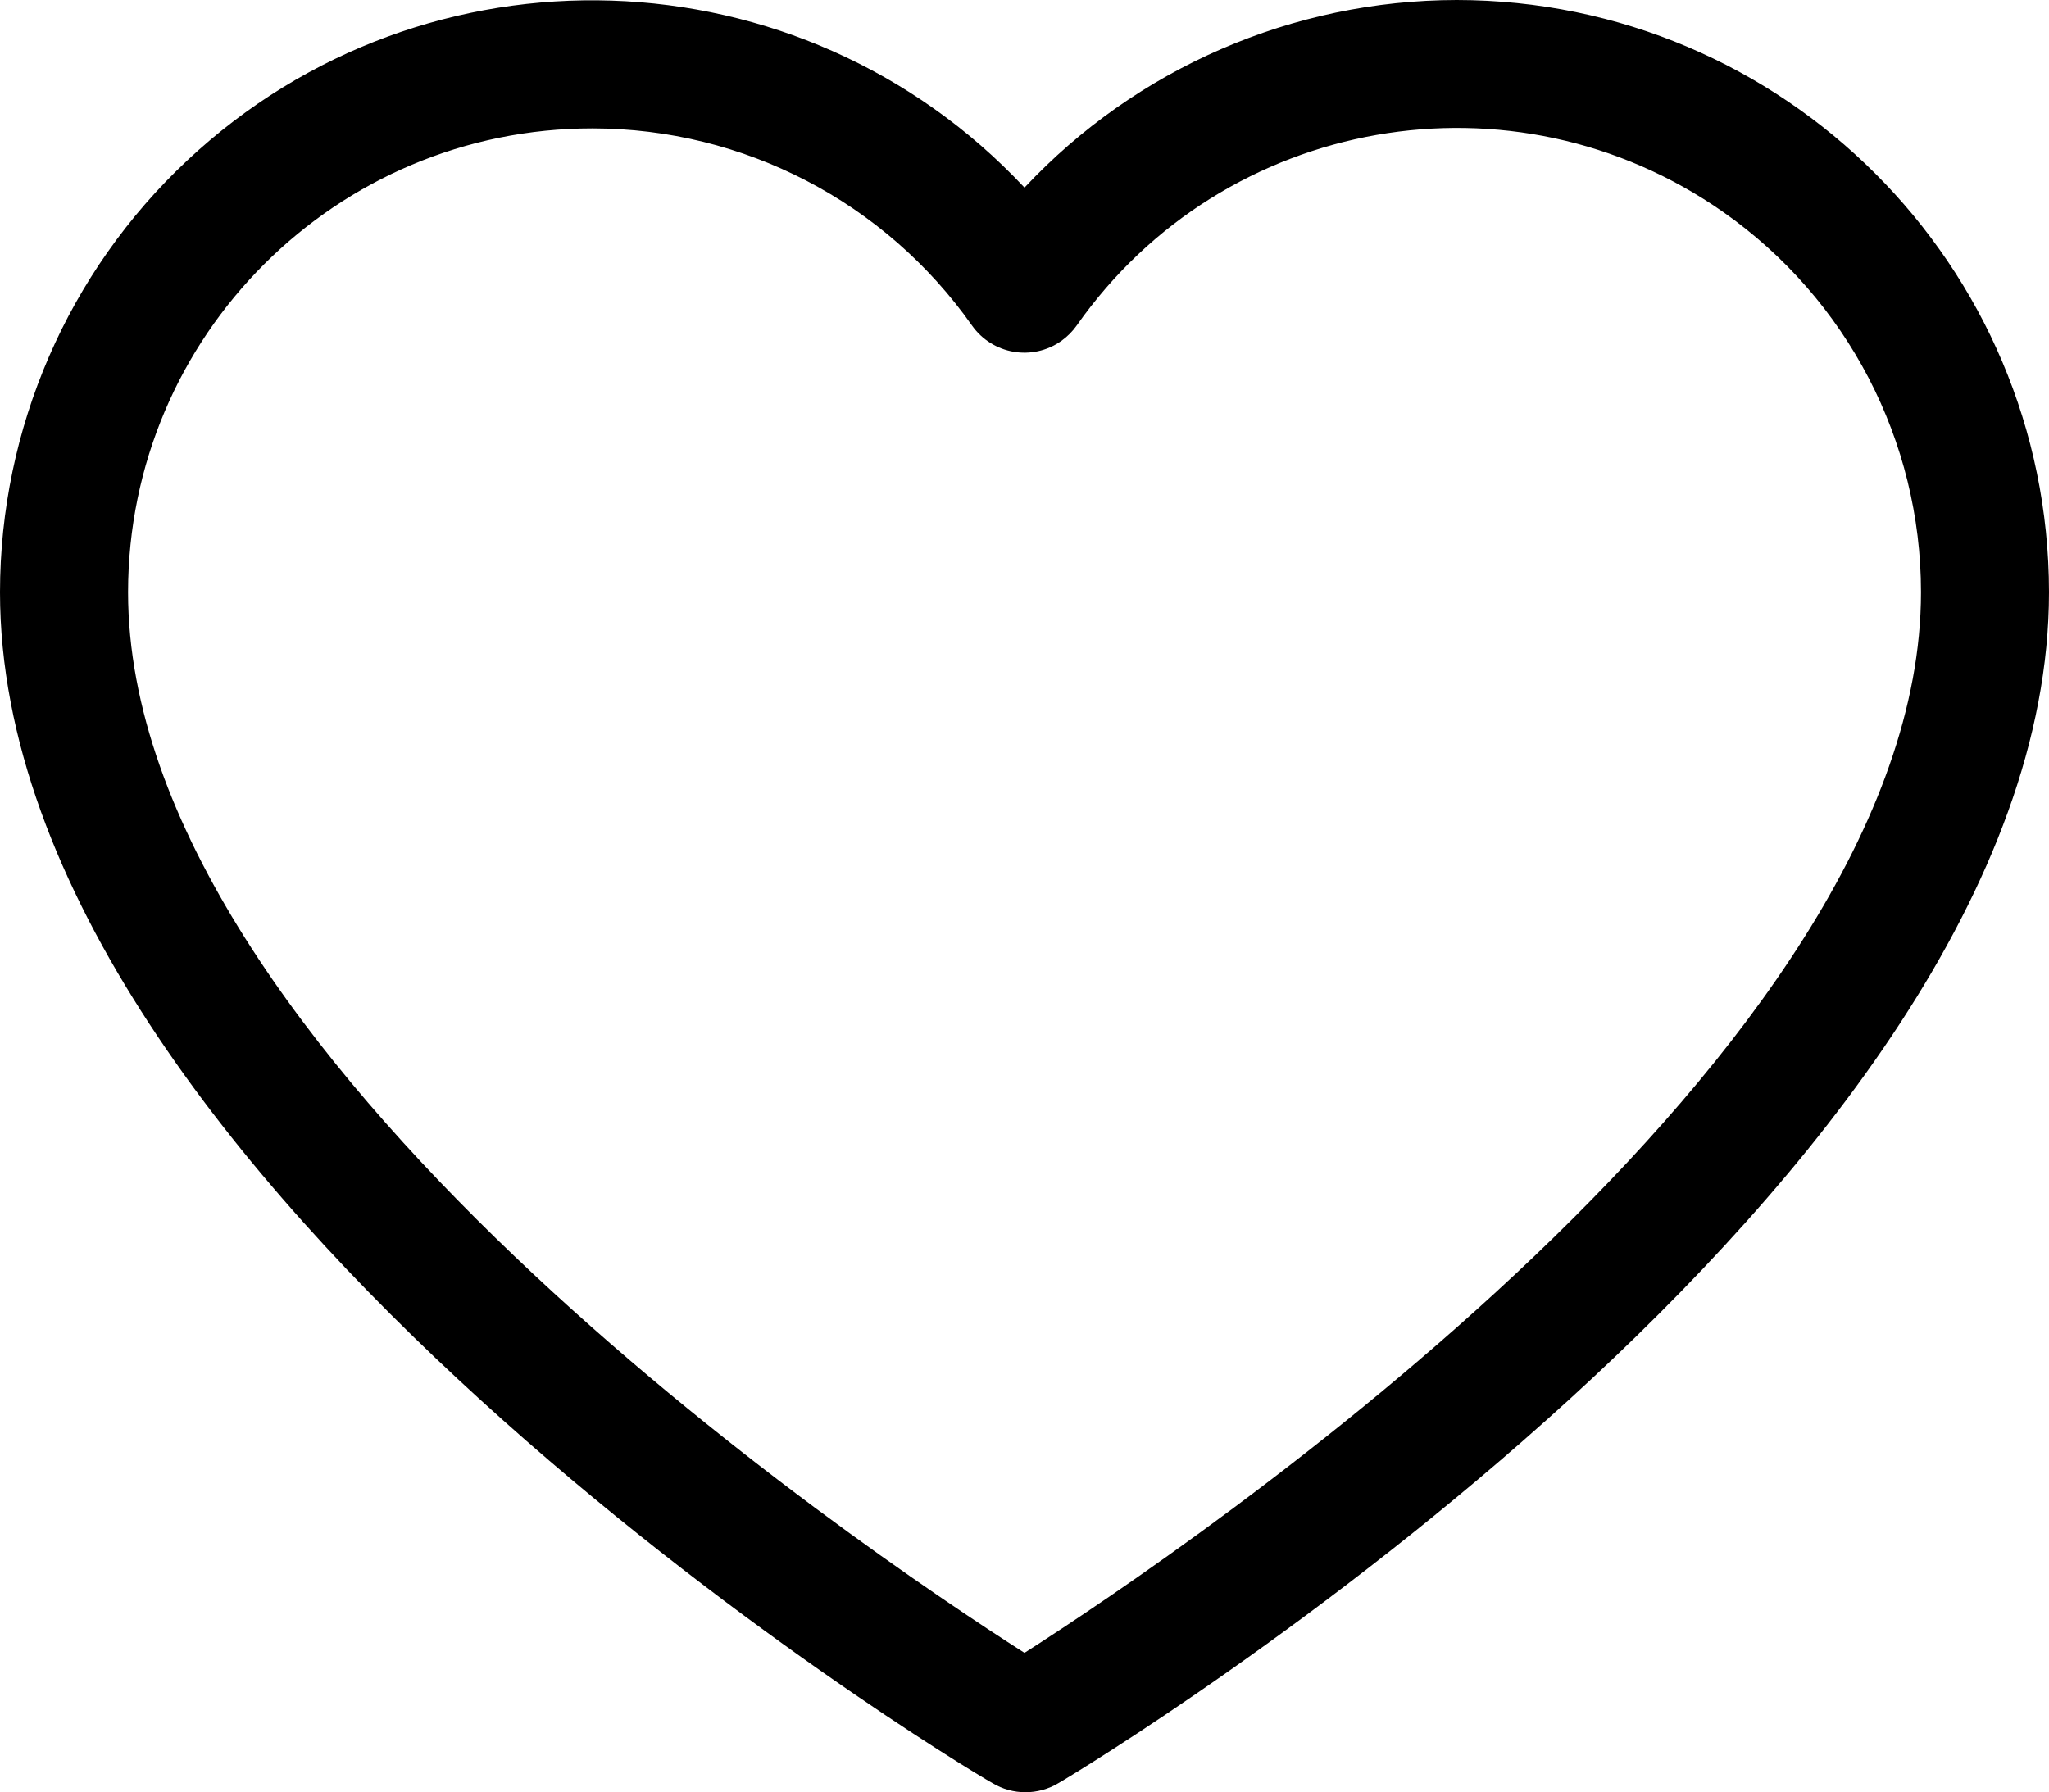 <?xml version="1.0" encoding="UTF-8"?><svg id="_レイヤー_2" xmlns="http://www.w3.org/2000/svg" width="40" height="34.997" viewBox="0 0 40 34.997"><g id="_レイアウト"><path d="M28.438,0c-3.197,.004-6.251,1.329-8.438,3.663C15.634-.997,8.317-1.236,3.657,3.131,1.325,5.315,.002,8.367,0,11.562c0,11.512,18.569,22.812,19.375,23.256,.396,.238,.891,.238,1.288,0,.769-.444,19.337-11.744,19.337-23.256-.007-6.383-5.18-11.556-11.562-11.562Zm-8.438,32.275C16.769,30.212,2.5,20.575,2.5,11.562c.004-5.005,4.065-9.059,9.07-9.055,2.947,.002,5.709,1.438,7.405,3.849,.398,.564,1.177,.7,1.742,.302,.117-.083,.219-.185,.302-.302,2.875-4.097,8.526-5.088,12.624-2.214,2.418,1.697,3.858,4.466,3.858,7.42,0,9.006-14.269,18.644-17.5,20.712Z"/></g></svg>